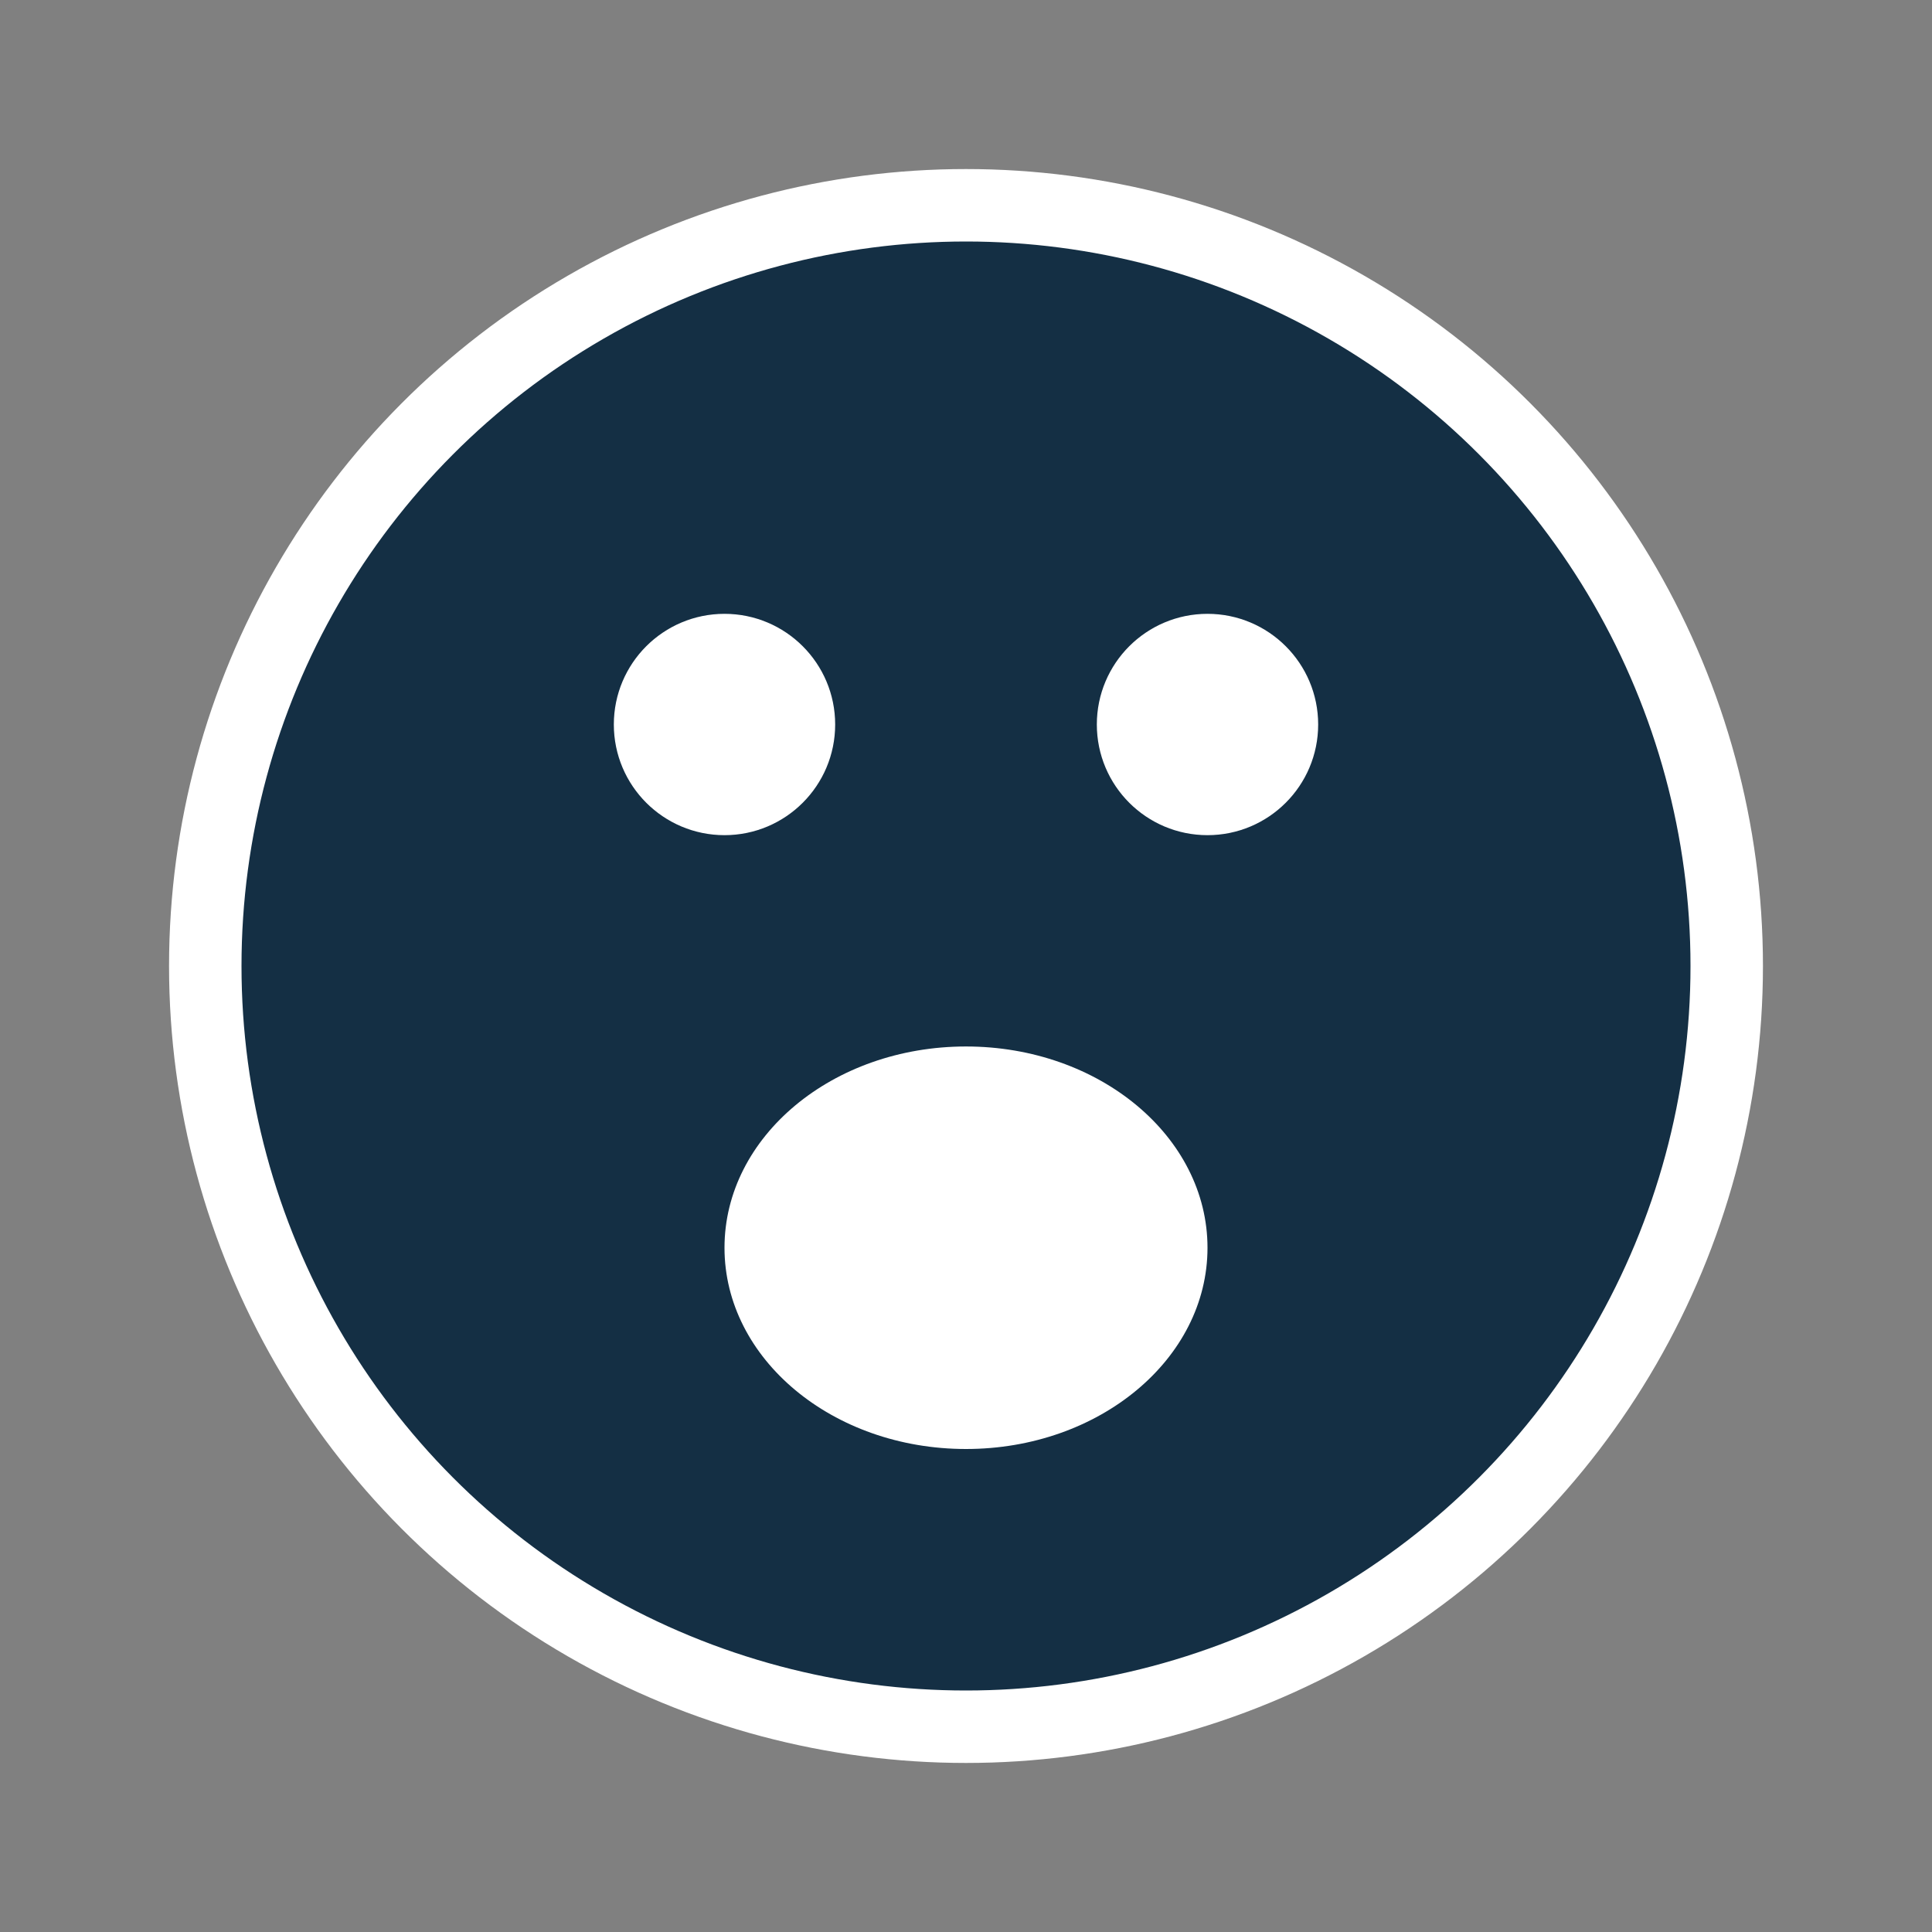 <svg width="32" height="32" viewBox="0 0 32 32" fill="none" xmlns="http://www.w3.org/2000/svg">
<rect x="0" y="0" width="32" height="32" fill="#808080" stroke="none"/>
<circle cx="16" cy="16" r="12.6" fill="#142F44" stroke="white" stroke-width="1.2" stroke-linecap="round"/>
<circle cx="12" cy="12" r="1.583" fill="white" stroke="white" stroke-width="0.5" stroke-linecap="round"/>
<circle cx="20" cy="12" r="1.583" fill="white" stroke="white" stroke-width="0.5" stroke-linecap="round"/>
<path d="M20 20.667C20 22.508 18.209 24 16 24C13.791 24 12 22.508 12 20.667C12 18.826 13.791 17.333 16 17.333C18.209 17.333 20 18.826 20 20.667Z" fill="white"/>
</svg>

